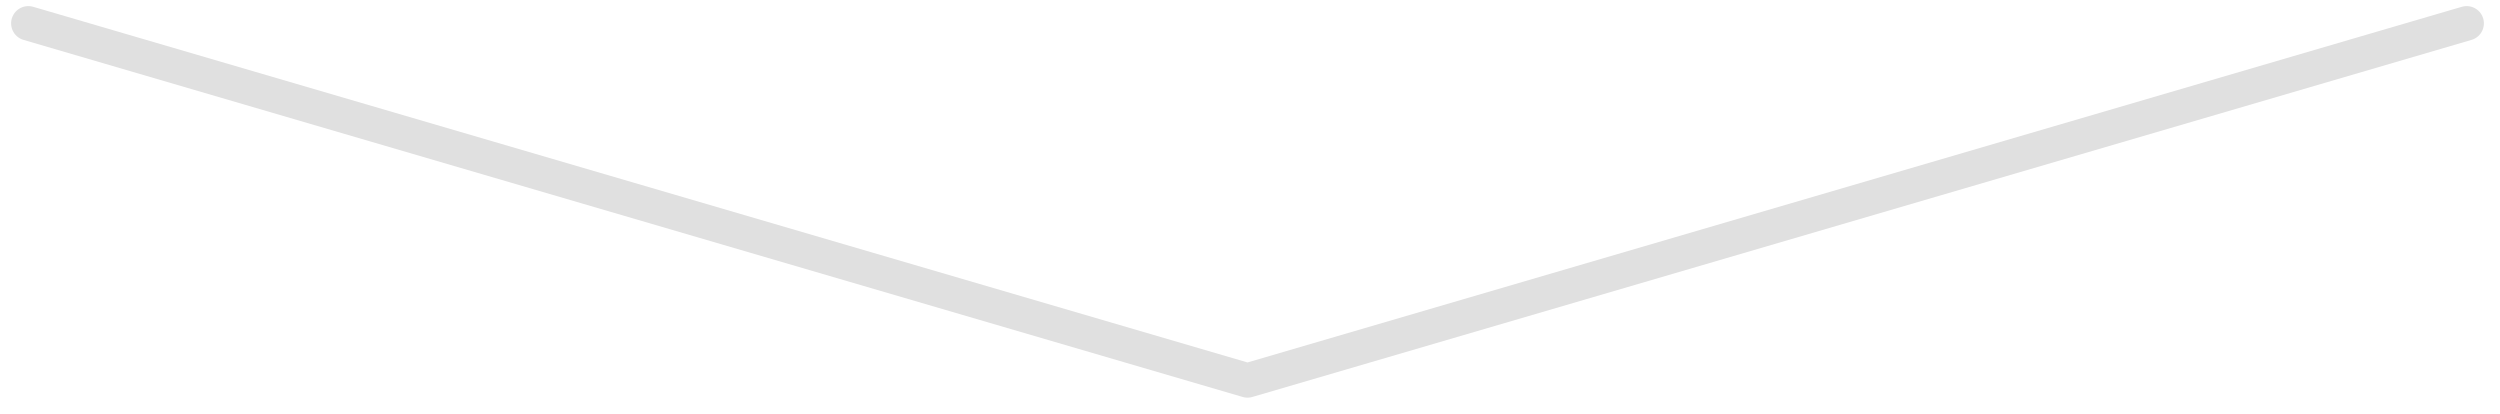 <svg xmlns="http://www.w3.org/2000/svg" xmlns:xlink="http://www.w3.org/1999/xlink" width="145" height="24" viewBox="0 0 145 24"><defs><path id="a" d="M.644.354h143.422v22.71H.644z"/></defs><clipPath id="b"><use xlink:href="#a" overflow="visible"/></clipPath><path clip-path="url(#b)" fill="none" stroke="#E0E0E0" stroke-width="2" stroke-linecap="round" stroke-linejoin="round" stroke-miterlimit="10" d="M143.066 1.354l-70.711 20.71L1.644 1.354"/><path fill="none" d="M.644.354v22.71h143.53V.354H16z"/><path fill="none" d="M0 0v24h145V0H0zm144.174 23.064H.644V.354h143.53v22.71z"/></svg>